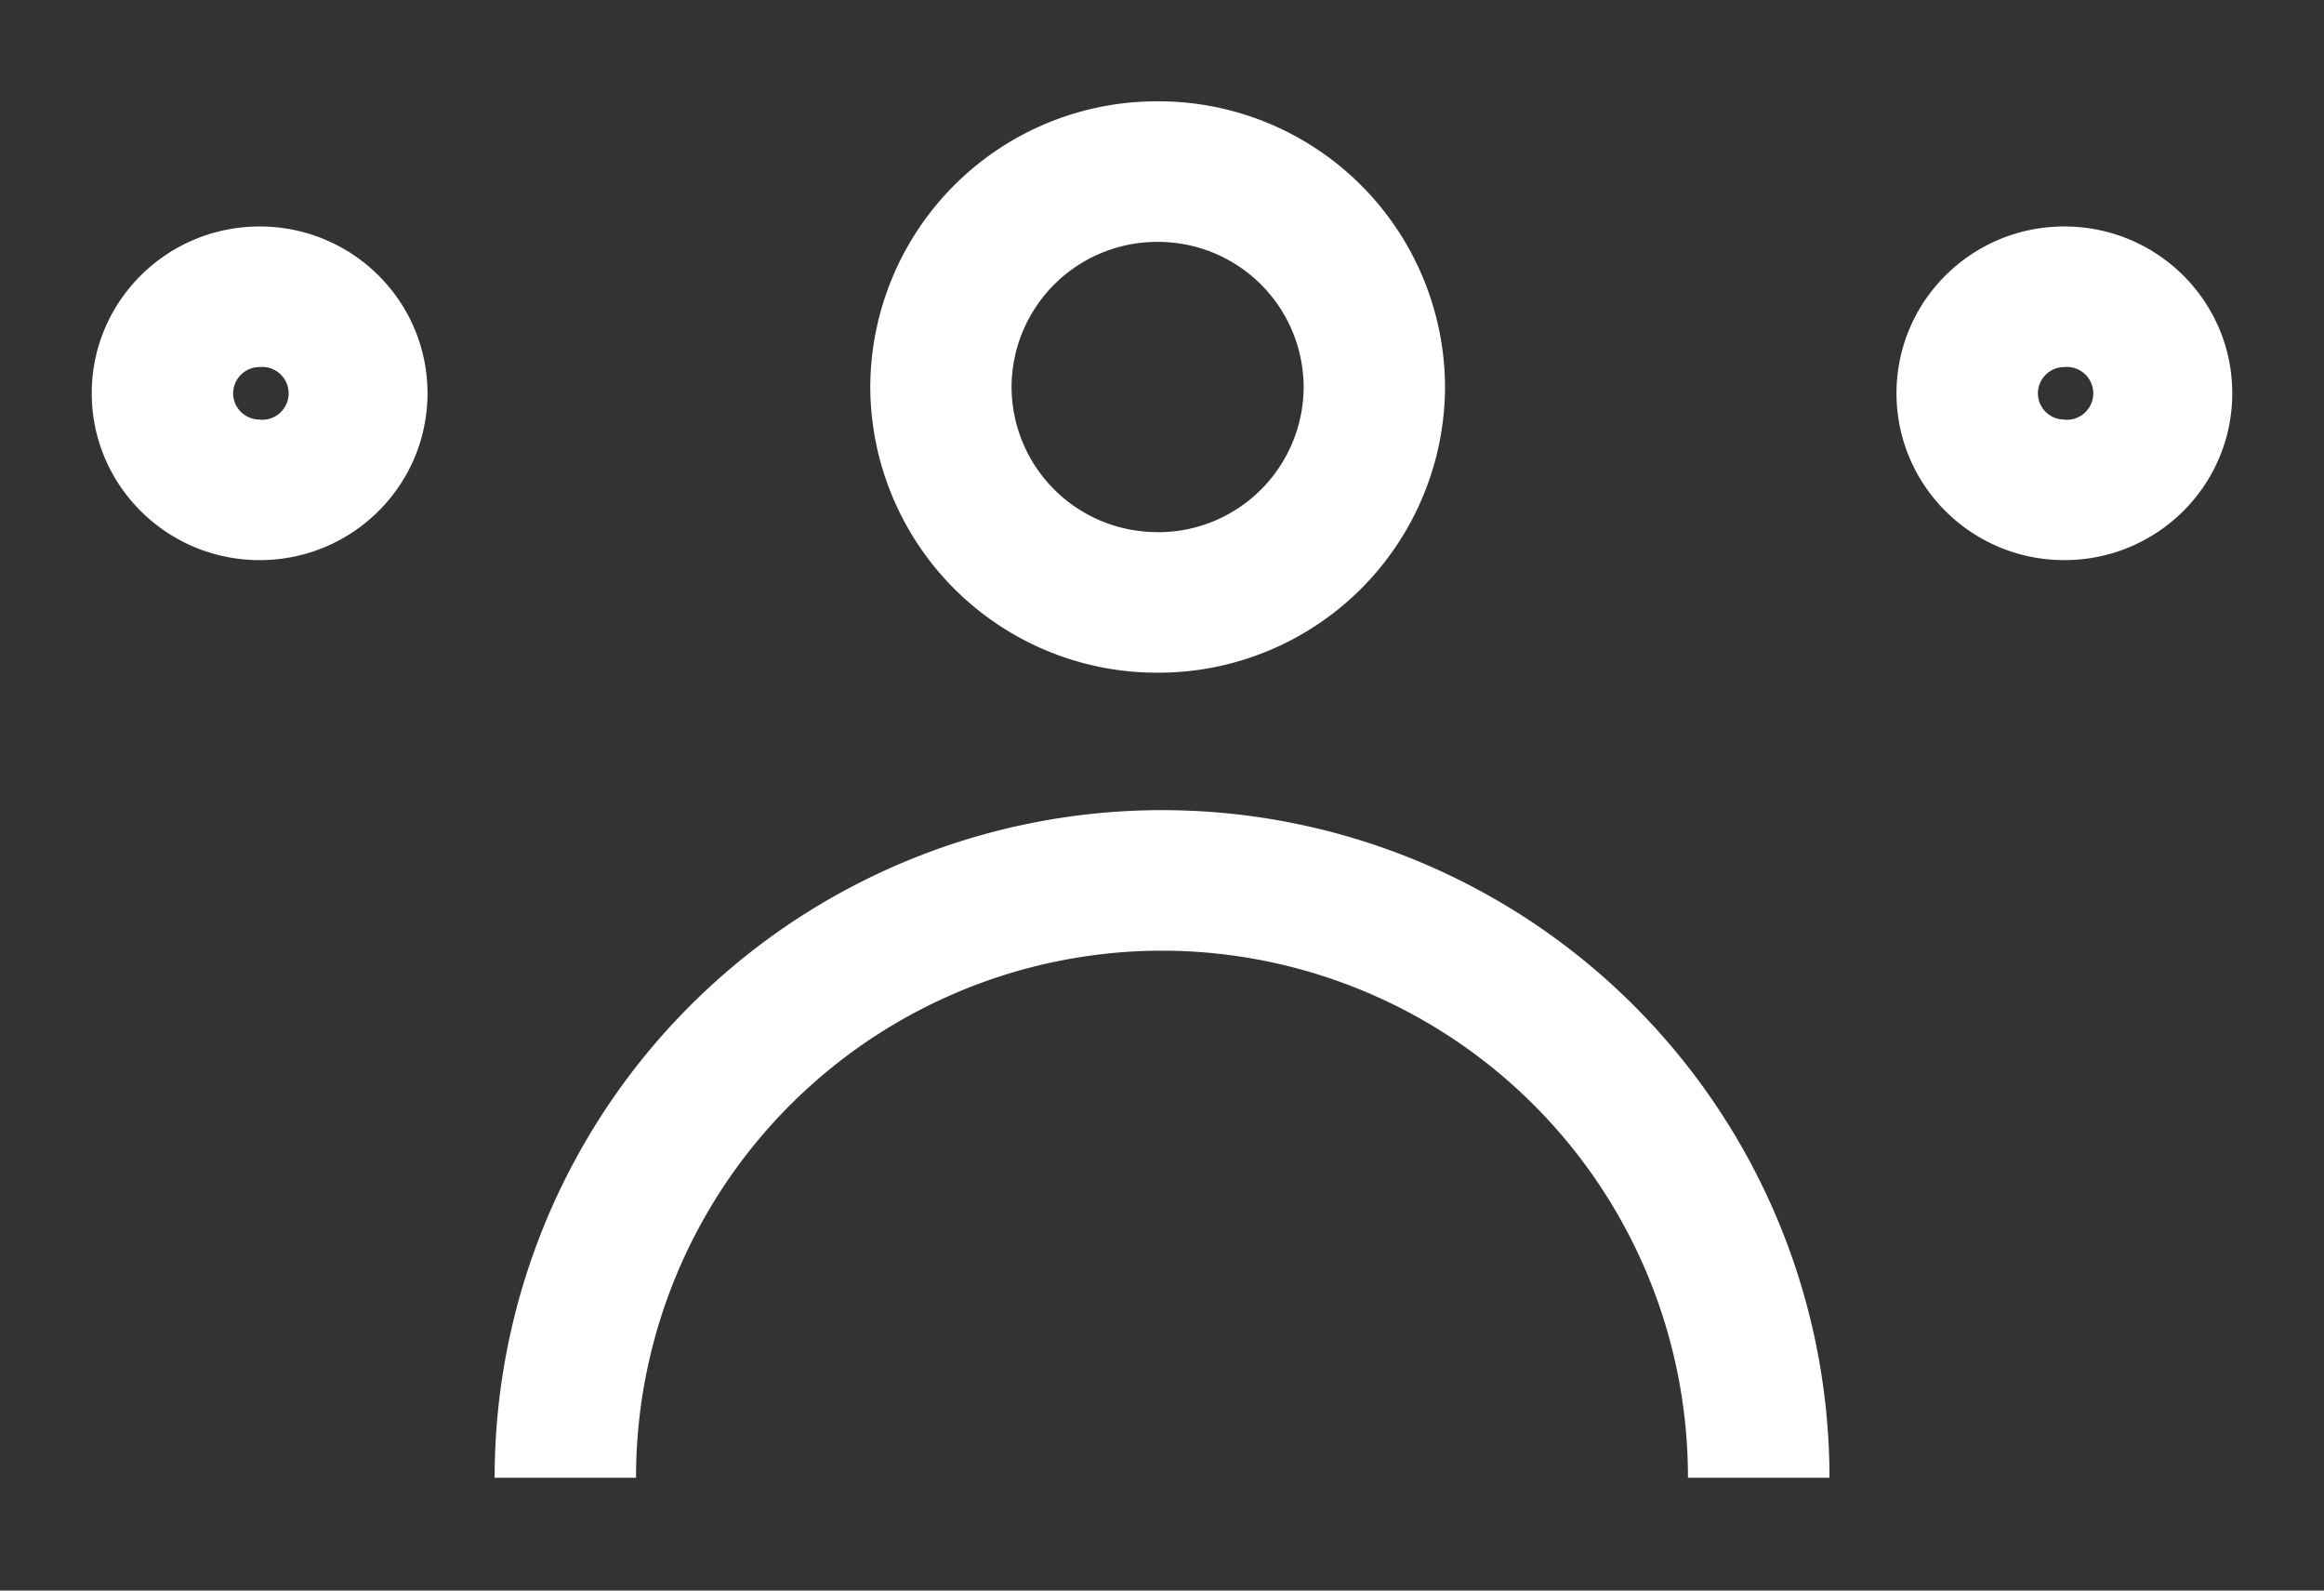 <svg xmlns="http://www.w3.org/2000/svg" width="19" height="13" fill="none"><rect width="100%" height="100%" fill="#333333" stroke="none"/><path fill="#fff" fill-rule="evenodd" d="M9.5 7.77a4.304 4.304 0 0 0-4.3 4.308H4.044a5.456 5.456 0 0 1 10.913 0H13.8A4.304 4.304 0 0 0 9.5 7.77ZM9.464 4.35a1.19 1.19 0 0 0 1.194-1.187 1.19 1.19 0 0 0-1.194-1.186A1.19 1.19 0 0 0 8.27 3.163a1.19 1.19 0 0 0 1.194 1.186Zm0 1.148a2.343 2.343 0 0 0 2.35-2.335A2.343 2.343 0 0 0 9.465.828a2.343 2.343 0 0 0-2.35 2.335 2.343 2.343 0 0 0 2.35 2.335ZM2.123 3.43a.216.216 0 1 0 0-.43.216.216 0 0 0-.217.214c0 .12.097.215.217.215Zm0 1.148c.758 0 1.372-.61 1.372-1.364 0-.753-.614-1.363-1.372-1.363-.758 0-1.373.61-1.373 1.363 0 .754.615 1.364 1.373 1.364ZM16.877 3.43a.216.216 0 1 0 0-.43.216.216 0 0 0-.216.214c0 .12.097.215.216.215Zm0 1.148c.759 0 1.373-.61 1.373-1.364 0-.753-.614-1.363-1.373-1.363-.758 0-1.372.61-1.372 1.363 0 .754.614 1.364 1.372 1.364Z" clip-rule="evenodd"></path></svg>